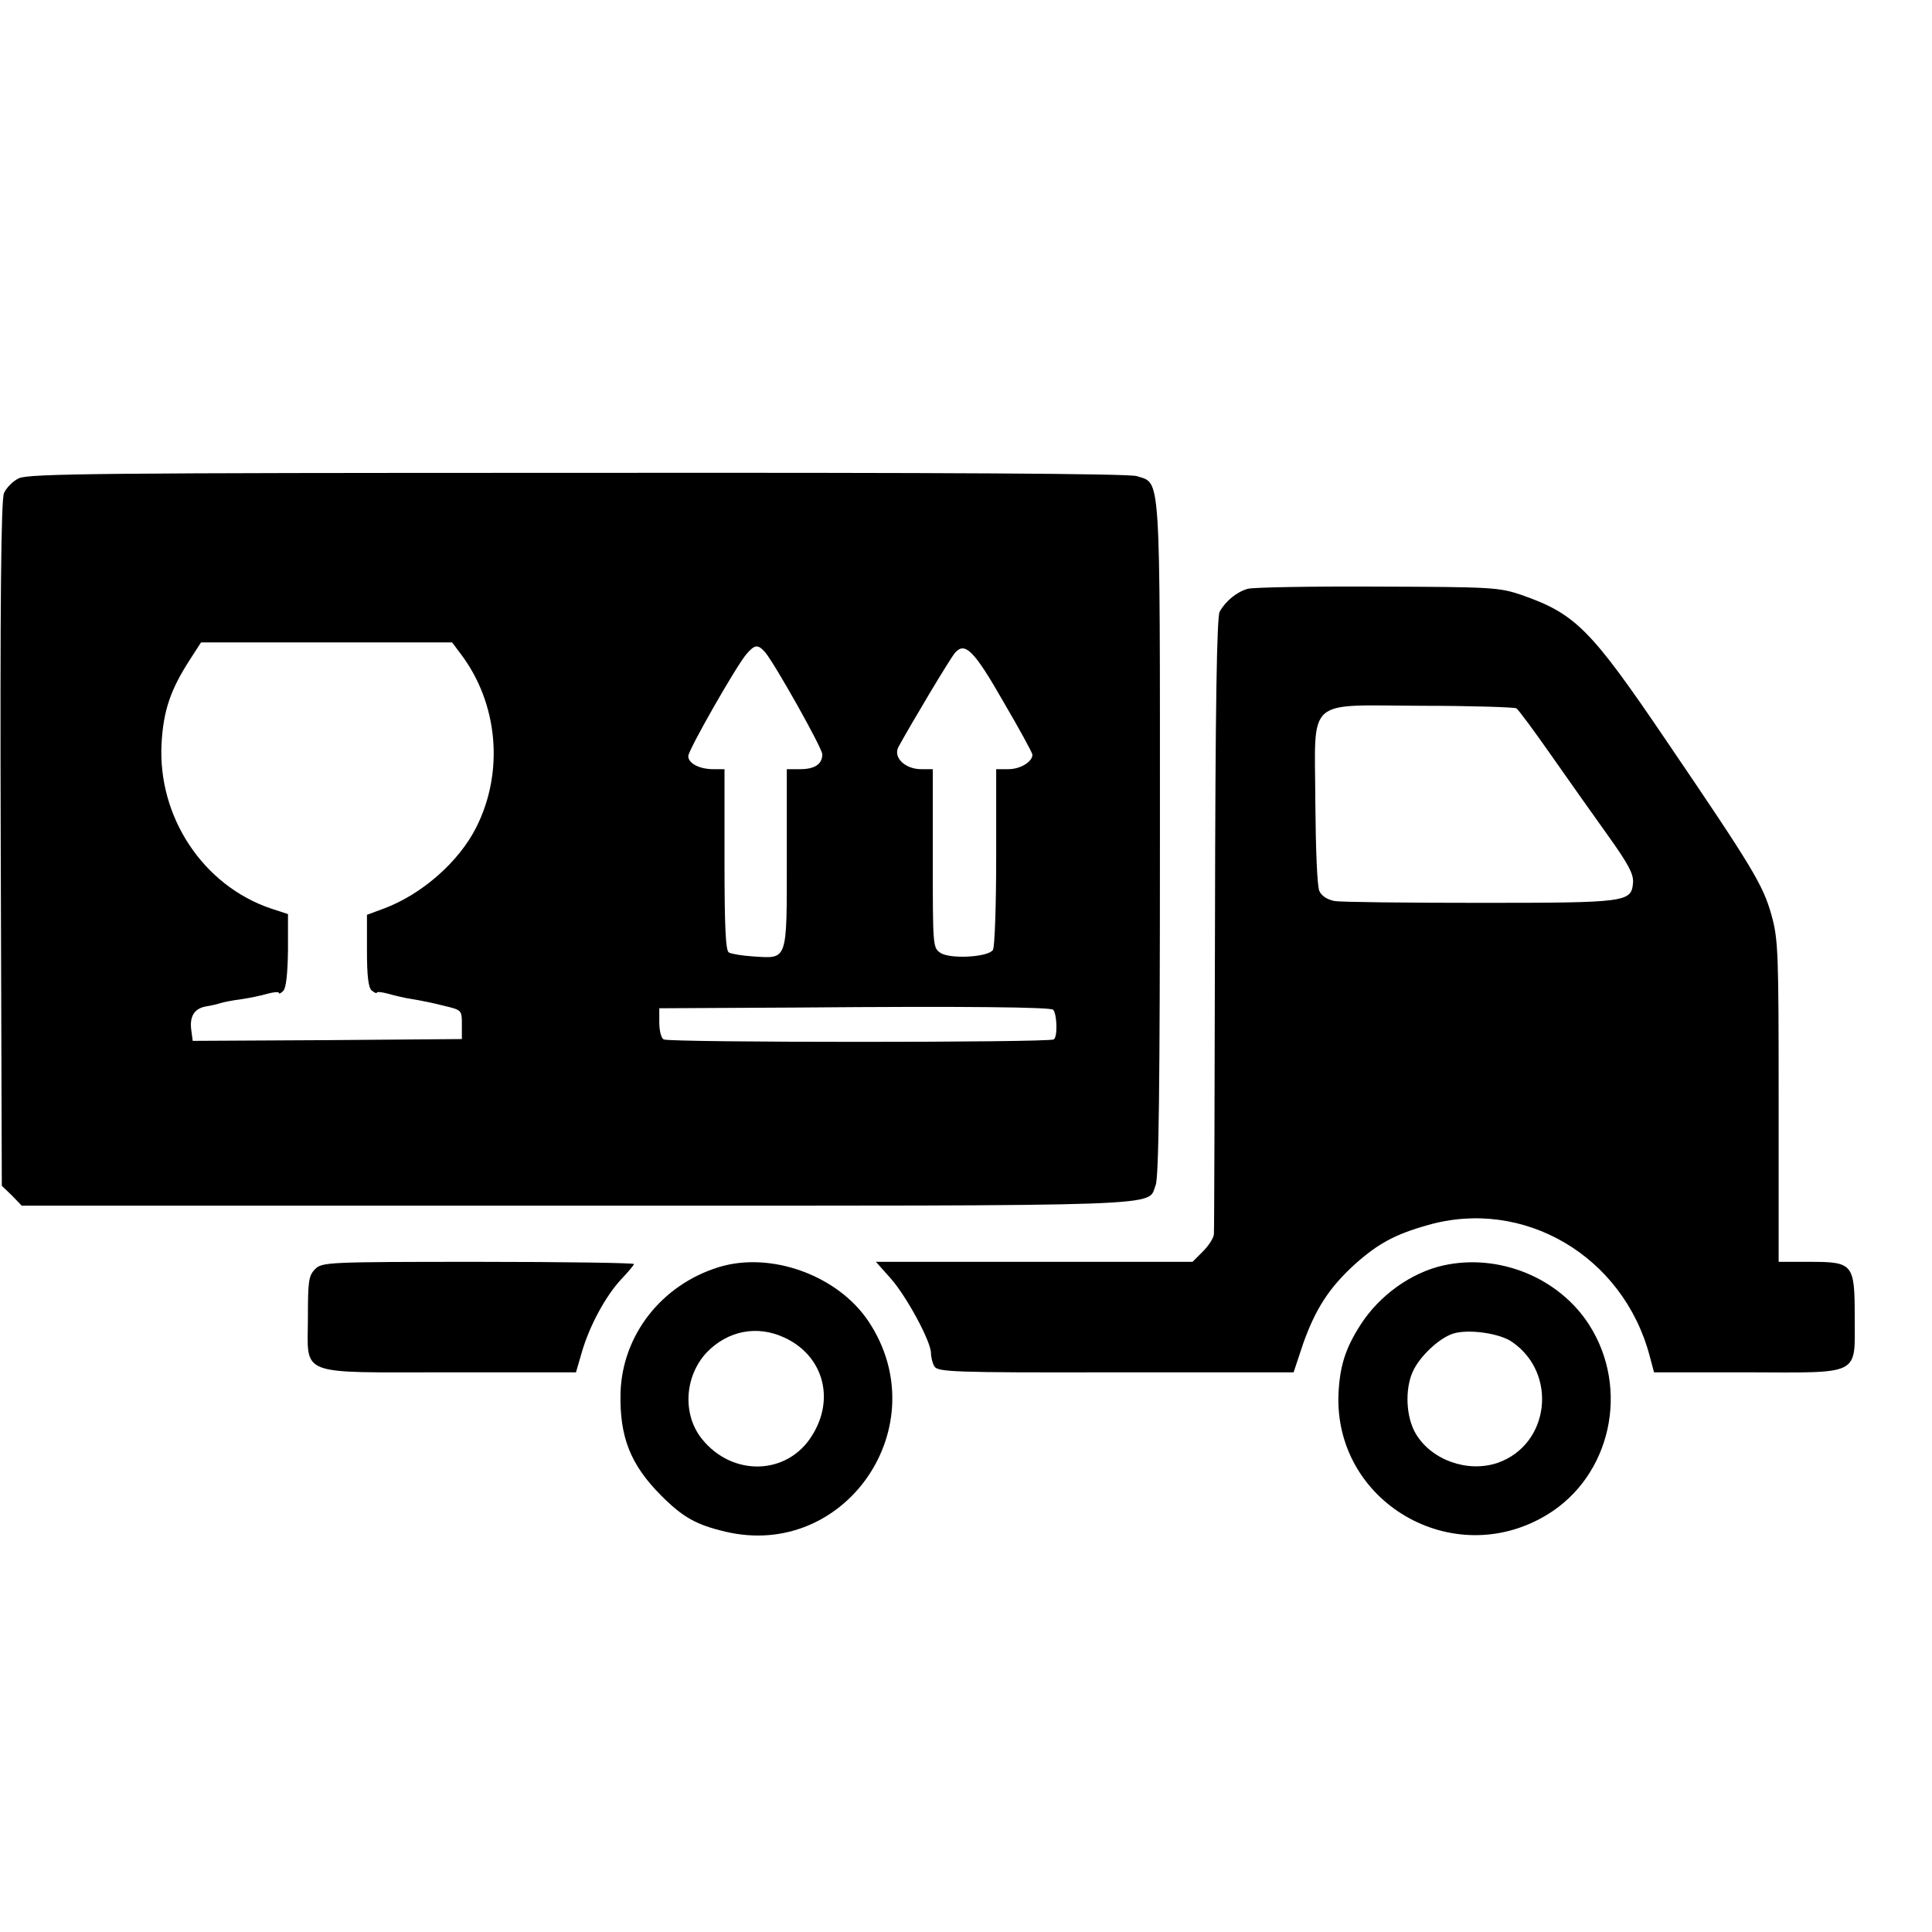 <?xml version="1.0" standalone="no"?>
<!DOCTYPE svg PUBLIC "-//W3C//DTD SVG 20010904//EN"
 "http://www.w3.org/TR/2001/REC-SVG-20010904/DTD/svg10.dtd">
<svg version="1.0" xmlns="http://www.w3.org/2000/svg"
 width="16pt" height="16pt" viewBox="0 0 16 16"
 preserveAspectRatio="xMidYMid meet">
<g transform="translate(0,16) scale(0.003,-0.003)"
fill="#000000" stroke="none">
<path d="M52 4013 c-17 -8 -35 -27 -41 -41 -8 -19 -11 -299 -9 -969 l3 -943
28 -27 27 -28 1534 0 c1667 0 1572 -3 1596 56 9 20 12 276 12 957 0 1030 3
979 -64 1001 -22 7 -527 10 -1544 9 -1311 0 -1515 -2 -1542 -15z m1220 -485
c103 -136 120 -325 43 -478 -48 -96 -151 -186 -256 -225 l-46 -17 0 -99 c0
-71 4 -102 13 -110 8 -6 14 -9 14 -6 0 3 14 2 32 -3 17 -5 47 -12 67 -15 20
-3 59 -11 86 -18 50 -12 50 -12 50 -52 l0 -40 -371 -3 -372 -2 -4 30 c-5 37 8
59 40 65 13 2 31 6 40 9 9 3 35 8 58 11 22 3 55 10 72 15 18 5 32 6 32 2 0 -3
5 -1 12 6 8 8 12 48 13 112 l0 100 -46 15 c-188 63 -314 253 -303 456 5 91 25
149 78 231 l31 48 346 0 347 0 24 -32z m840 5 c27 -32 158 -265 158 -282 0
-27 -21 -41 -61 -41 l-37 0 0 -247 c0 -285 3 -276 -92 -270 -31 2 -61 7 -68
11 -9 5 -12 73 -12 257 l0 249 -31 0 c-38 0 -69 16 -69 36 0 17 132 248 160
281 24 28 32 28 52 6z m658 -137 c44 -75 80 -141 80 -146 0 -20 -34 -40 -66
-40 l-34 0 0 -242 c0 -134 -4 -249 -9 -257 -13 -20 -118 -26 -145 -8 -21 14
-21 20 -21 261 l0 246 -32 0 c-44 0 -78 32 -63 61 35 64 144 247 157 261 27
30 52 6 133 -136z m137 -850 c11 -11 13 -75 2 -82 -15 -9 -1062 -9 -1077 0 -7
4 -12 25 -12 46 l0 40 383 2 c464 4 697 1 704 -6z"/>
<path d="M3445 3708 c-30 -8 -61 -33 -78 -63 -8 -14 -12 -261 -13 -860 -1
-462 -2 -848 -3 -858 0 -10 -14 -32 -30 -48 l-29 -29 -437 0 -437 0 41 -46
c44 -50 111 -174 111 -206 0 -11 4 -27 9 -36 9 -16 47 -18 500 -17 l492 0 27
81 c34 95 72 154 144 219 62 55 109 81 198 106 266 77 541 -85 614 -361 l12
-45 254 0 c320 -1 300 -11 300 151 0 149 -4 154 -125 154 l-85 0 0 443 c0 412
-1 447 -20 515 -23 82 -51 129 -291 482 -208 307 -250 349 -399 401 -62 21
-81 22 -396 23 -183 1 -344 -2 -359 -6z m741 -330 c6 -4 48 -61 95 -128 46
-66 117 -166 157 -222 58 -81 72 -108 70 -132 -5 -53 -16 -55 -423 -55 -203 0
-384 2 -401 5 -20 4 -36 14 -42 28 -6 14 -10 115 -11 245 -1 294 -31 267 296
266 136 0 253 -4 259 -7z"/>
<path d="M870 1830 c-18 -18 -20 -33 -20 -133 0 -165 -35 -152 391 -152 l349
0 16 55 c21 73 66 156 109 202 19 20 35 39 35 42 0 3 -193 6 -430 6 -417 0
-431 -1 -450 -20z"/>
<path d="M1983 1835 c-157 -49 -265 -187 -270 -346 -3 -122 27 -199 113 -285
59 -59 96 -80 177 -99 332 -78 585 293 395 580 -85 128 -271 195 -415 150z
m182 -194 c107 -49 141 -168 77 -270 -68 -111 -221 -115 -305 -9 -54 68 -47
173 14 238 58 60 139 76 214 41z"/>
<path d="M3984 1840 c-89 -20 -177 -83 -229 -165 -41 -64 -56 -112 -60 -187
-14 -301 316 -494 576 -336 176 107 229 347 116 524 -84 131 -250 198 -403
164z m190 -211 c127 -87 104 -284 -40 -334 -83 -28 -183 8 -226 81 -27 46 -30
122 -8 171 19 42 73 93 112 105 41 13 128 1 162 -23z"/>
</g>
</svg>
